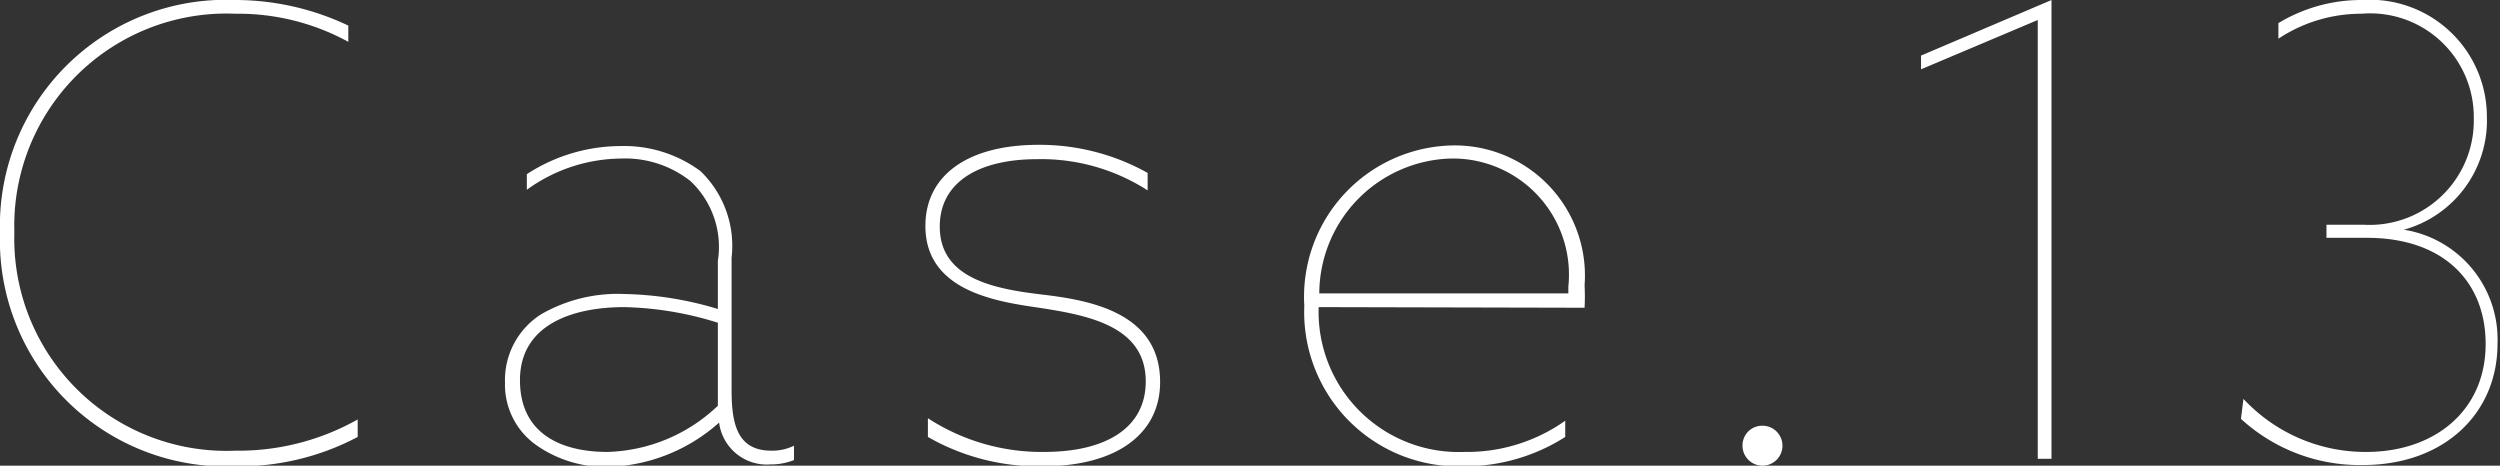 <svg viewBox="0 0 80.1 14.92" xmlns="http://www.w3.org/2000/svg"><rect x="0" y="0" width="80.1" height="14.92" fill="#333333" stroke="none"/><g fill="#fff"><path d="m7.54 0a8.45 8.45 0 0 1 3.62.82v.52a7.36 7.36 0 0 0 -3.62-.9 6.8 6.8 0 0 0 -7.08 7 6.8 6.8 0 0 0 7.08 7 7.79 7.79 0 0 0 3.92-1v.56a8.11 8.11 0 0 1 -3.92.94 7.25 7.25 0 0 1 -7.54-7.48 7.24 7.24 0 0 1 7.54-7.46z"/><path d="m17.18 14.26a2.37 2.37 0 0 1 -1-2 2.5 2.5 0 0 1 1.14-2.18 4.91 4.91 0 0 1 2.68-.66 11 11 0 0 1 3 .48v-1.54a2.89 2.89 0 0 0 -.88-2.56 3.38 3.38 0 0 0 -2.24-.72 5.21 5.21 0 0 0 -3 1v-.5a5.53 5.53 0 0 1 3-.9 4.11 4.11 0 0 1 2.56.8 3.32 3.32 0 0 1 1 2.78v4.24c0 1.12.2 1.94 1.28 1.94a1.59 1.59 0 0 0 .72-.16v.46a2 2 0 0 1 -.76.14 1.54 1.54 0 0 1 -1.64-1.34 5.57 5.57 0 0 1 -3.6 1.42 3.86 3.86 0 0 1 -2.26-.7zm5.82-1.26v-2.66a10.72 10.72 0 0 0 -3-.5c-1.62 0-3.34.54-3.34 2.34s1.44 2.3 2.8 2.3a5.33 5.33 0 0 0 3.54-1.48z"/><path d="m29.73 13.4a6.68 6.68 0 0 0 3.72 1.08c2 0 3.26-.78 3.26-2.26 0-1.78-1.86-2.12-3.42-2.36-1.38-.2-3.64-.54-3.64-2.62 0-1.64 1.38-2.6 3.62-2.6a7.09 7.09 0 0 1 3.5.9v.56a6.3 6.3 0 0 0 -3.54-1c-1.88 0-3.12.74-3.12 2.16 0 1.68 1.78 2 3.3 2.18s3.76.58 3.76 2.8c0 1.68-1.42 2.7-3.76 2.7a7.13 7.13 0 0 1 -3.68-.94z"/><path d="m42.25 9.84a4.49 4.49 0 0 0 4.66 4.64 5.45 5.45 0 0 0 3.24-1v.52a6 6 0 0 1 -3.26.94 4.94 4.94 0 0 1 -5.1-5.14 4.85 4.85 0 0 1 4.74-5.14 4.17 4.17 0 0 1 4.24 4.48 7.06 7.06 0 0 1 0 .72zm0-.44h8v-.22a3.72 3.72 0 0 0 -3.8-4.1 4.34 4.34 0 0 0 -4.18 4.32z"/><path d="m56.47 13.64a.64.64 0 1 1 -.64.64.63.63 0 0 1 .64-.64z"/><path d="m65.29.64-3.74 1.58v-.44l4.18-1.78v14.7h-.44z"/><path d="m71.88 12.78a5.34 5.34 0 0 0 3.94 1.7c2.16 0 3.82-1.3 3.82-3.46 0-2-1.36-3.4-3.8-3.4h-1.3v-.42h1.18a3.34 3.34 0 0 0 3.54-3.42 3.32 3.32 0 0 0 -3.6-3.34 4.8 4.8 0 0 0 -2.66.8v-.5a5.14 5.14 0 0 1 2.68-.74 3.75 3.75 0 0 1 4 3.74 3.63 3.63 0 0 1 -2.66 3.62 3.56 3.56 0 0 1 3 3.66c0 2.2-1.68 3.88-4.32 3.88a5.63 5.63 0 0 1 -3.9-1.48z"/></g></svg>